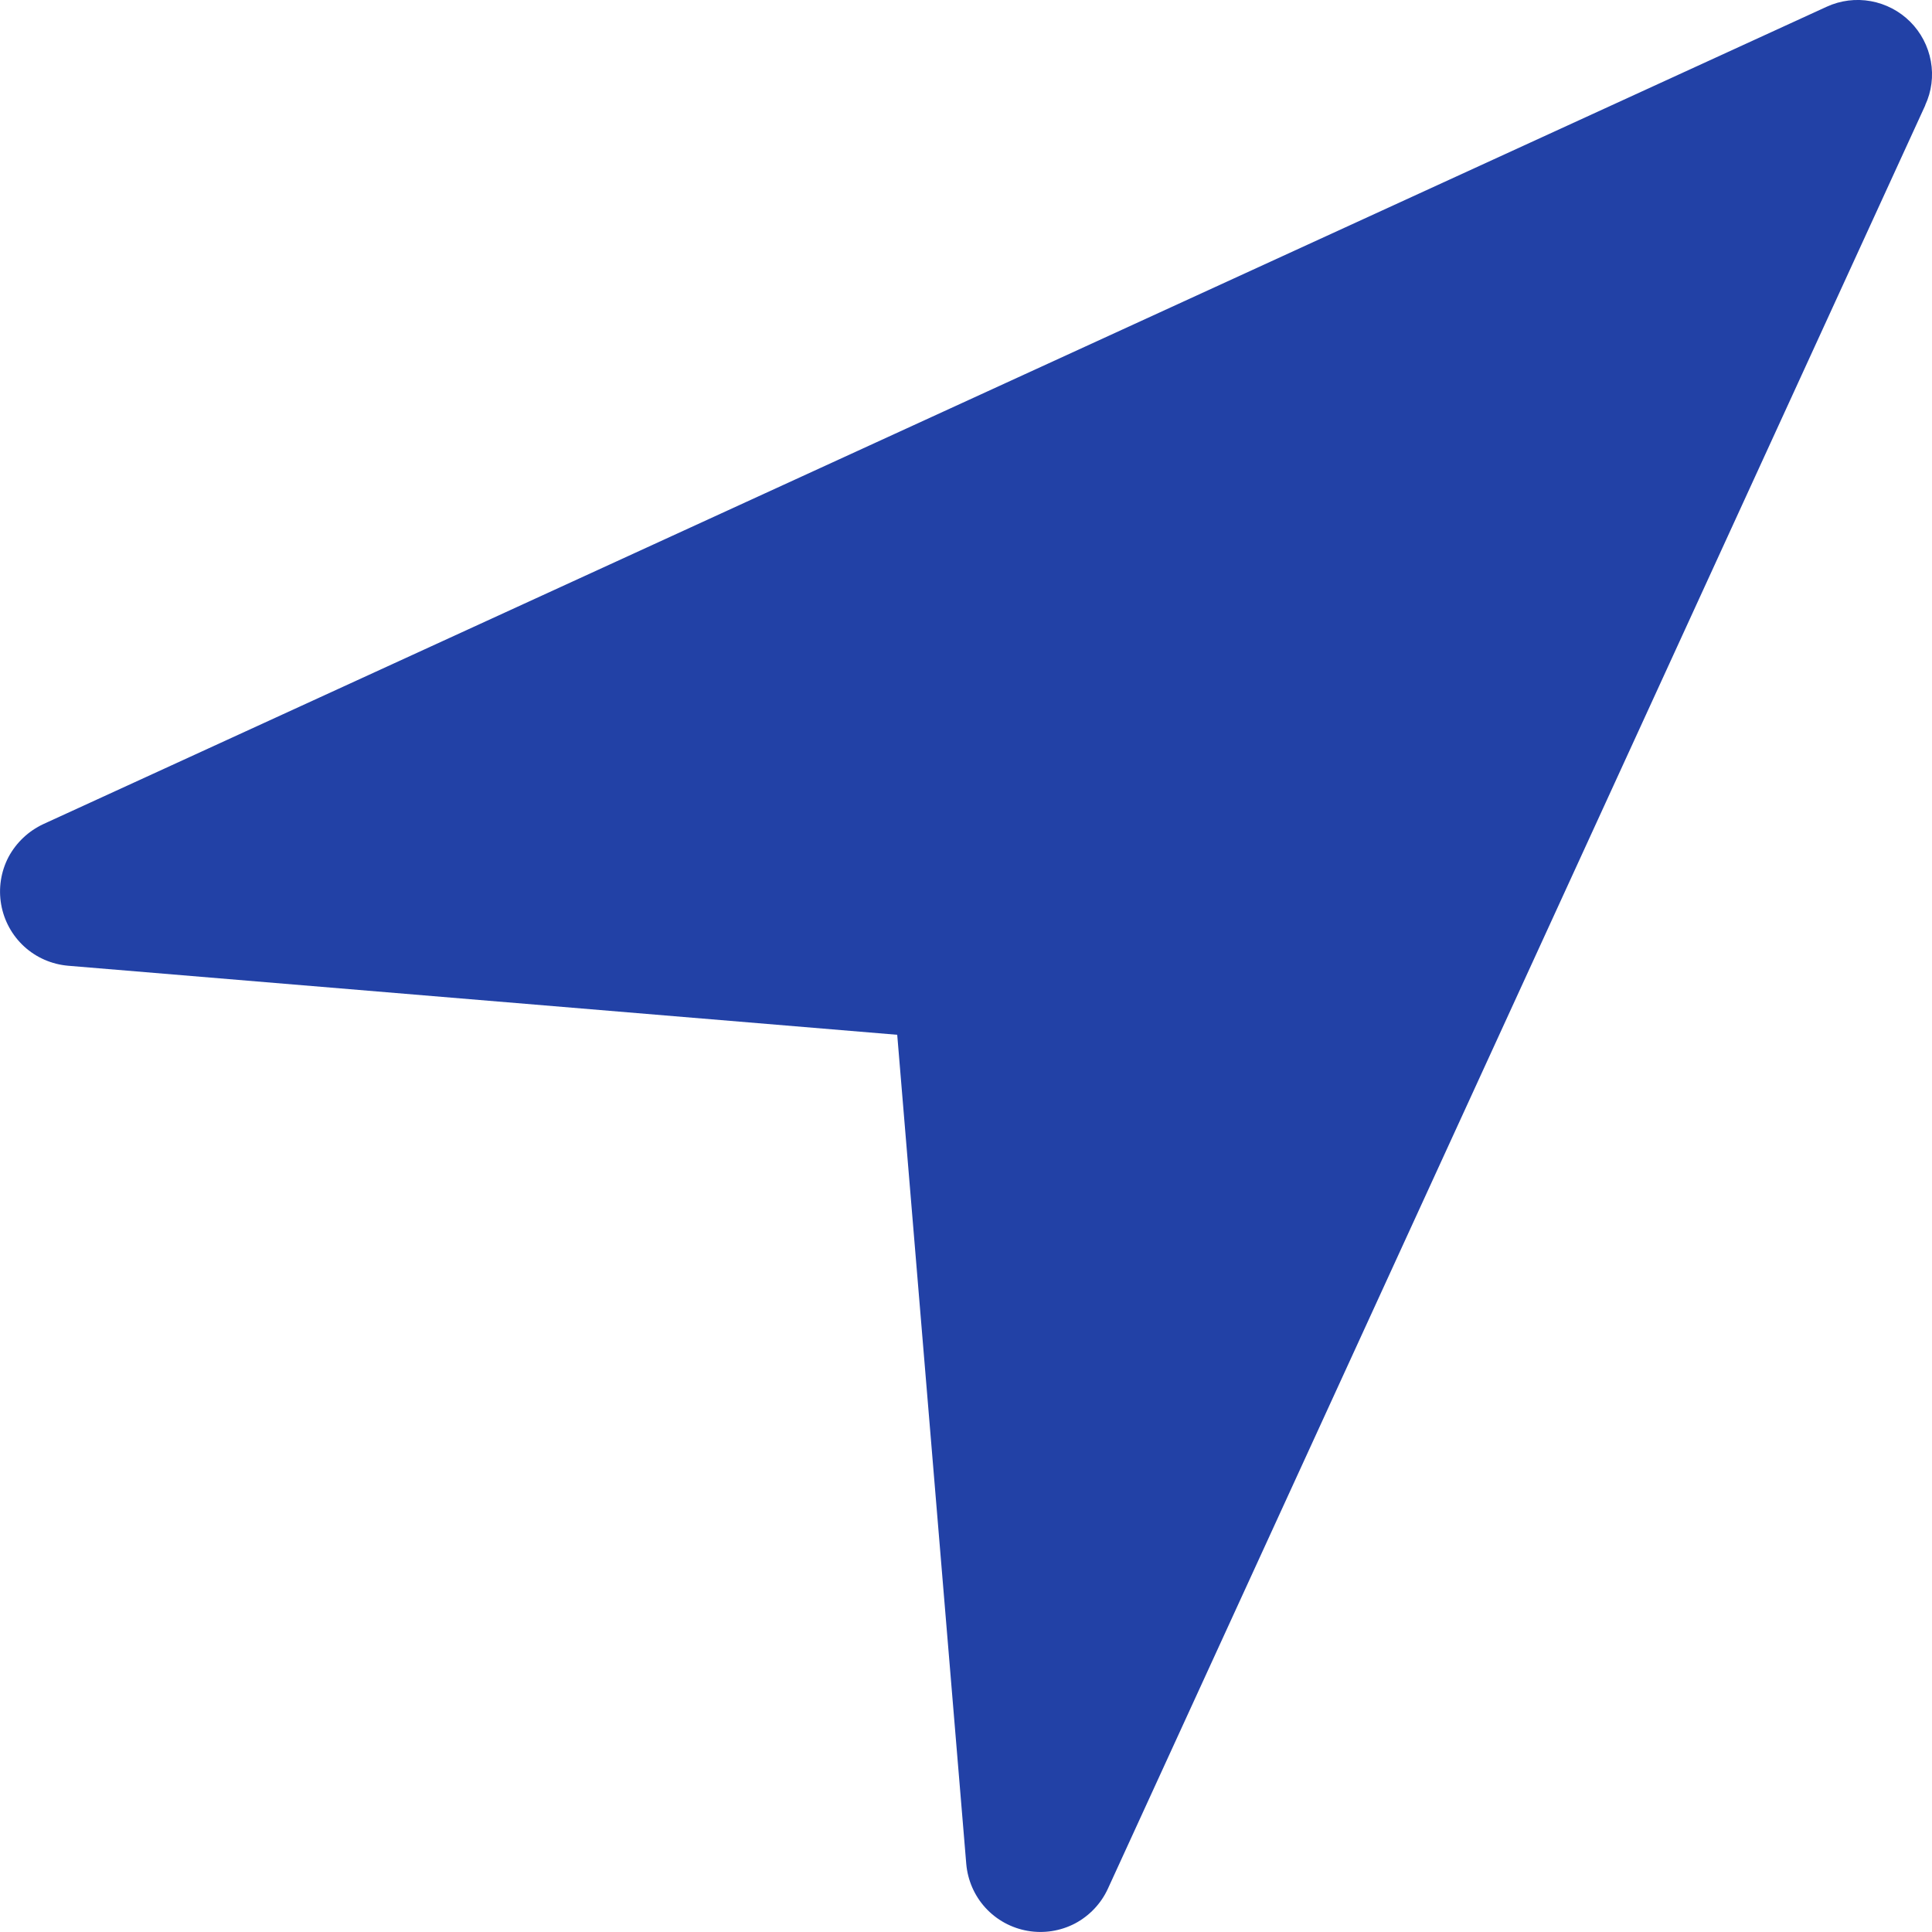 <?xml version="1.0" encoding="UTF-8"?> <svg xmlns="http://www.w3.org/2000/svg" width="15" height="15" viewBox="0 0 15 15" fill="none"> <path d="M14.948 0.817L8.602 14.663C8.549 14.779 8.459 14.874 8.346 14.934C8.233 14.993 8.103 15.013 7.978 14.991C7.852 14.969 7.737 14.906 7.651 14.812C7.565 14.718 7.513 14.598 7.502 14.471L6.966 8.034L0.529 7.498C0.402 7.487 0.282 7.435 0.188 7.349C0.094 7.263 0.031 7.148 0.009 7.022C-0.013 6.897 0.007 6.767 0.066 6.654C0.126 6.542 0.221 6.452 0.337 6.398L14.183 0.052C14.29 0.003 14.409 -0.012 14.525 0.009C14.641 0.03 14.748 0.086 14.831 0.169C14.914 0.252 14.97 0.359 14.991 0.475C15.012 0.591 14.997 0.71 14.947 0.817L14.948 0.817Z" fill="#2241A6"></path> </svg> 